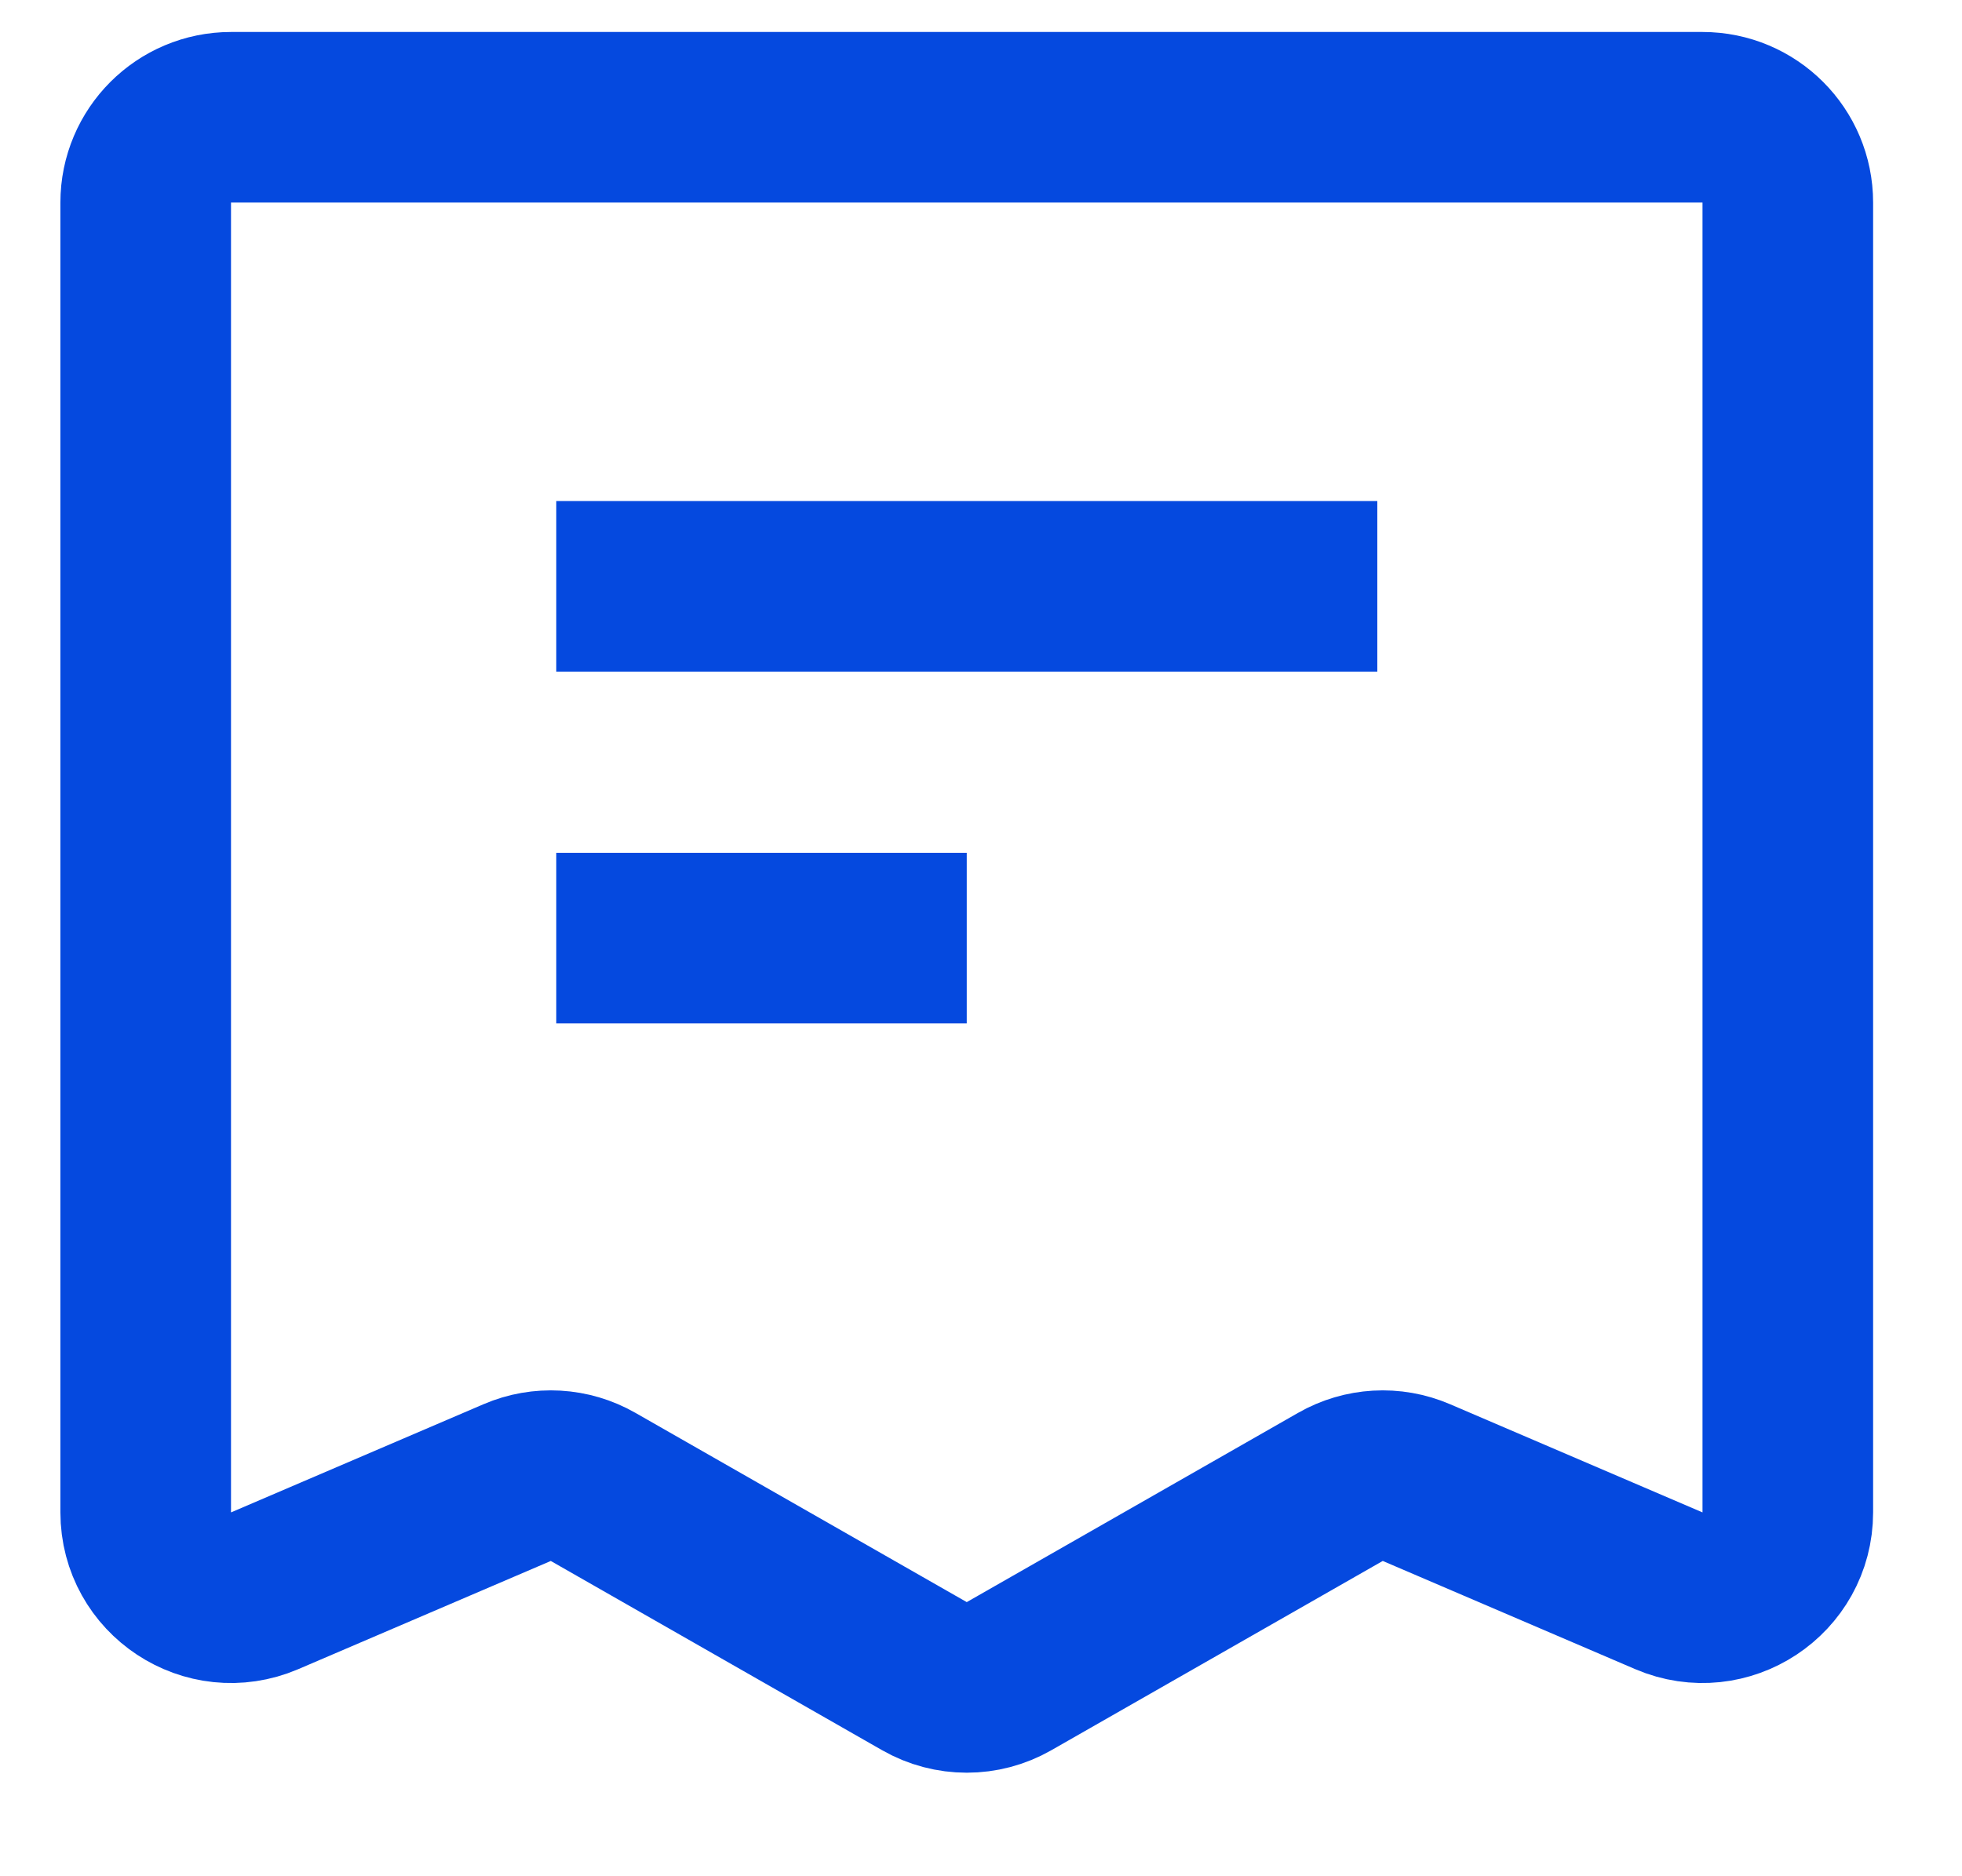 <svg width="23" height="22" viewBox="0 0 23 22" fill="none" xmlns="http://www.w3.org/2000/svg">
<path d="M6.521 6.875H16.146M6.521 11H11.333M6.953 17.435L10.837 19.654C11.145 19.83 11.522 19.83 11.829 19.654L15.713 17.435C15.986 17.279 16.315 17.26 16.604 17.384L19.564 18.653C20.224 18.935 20.958 18.451 20.958 17.733V2.375C20.958 1.823 20.511 1.375 19.958 1.375H2.708C2.156 1.375 1.708 1.823 1.708 2.375V17.733C1.708 18.451 2.442 18.935 3.102 18.653L6.063 17.384C6.351 17.26 6.681 17.279 6.953 17.435Z" stroke="#0549DF" stroke-width="2"/>
</svg>
